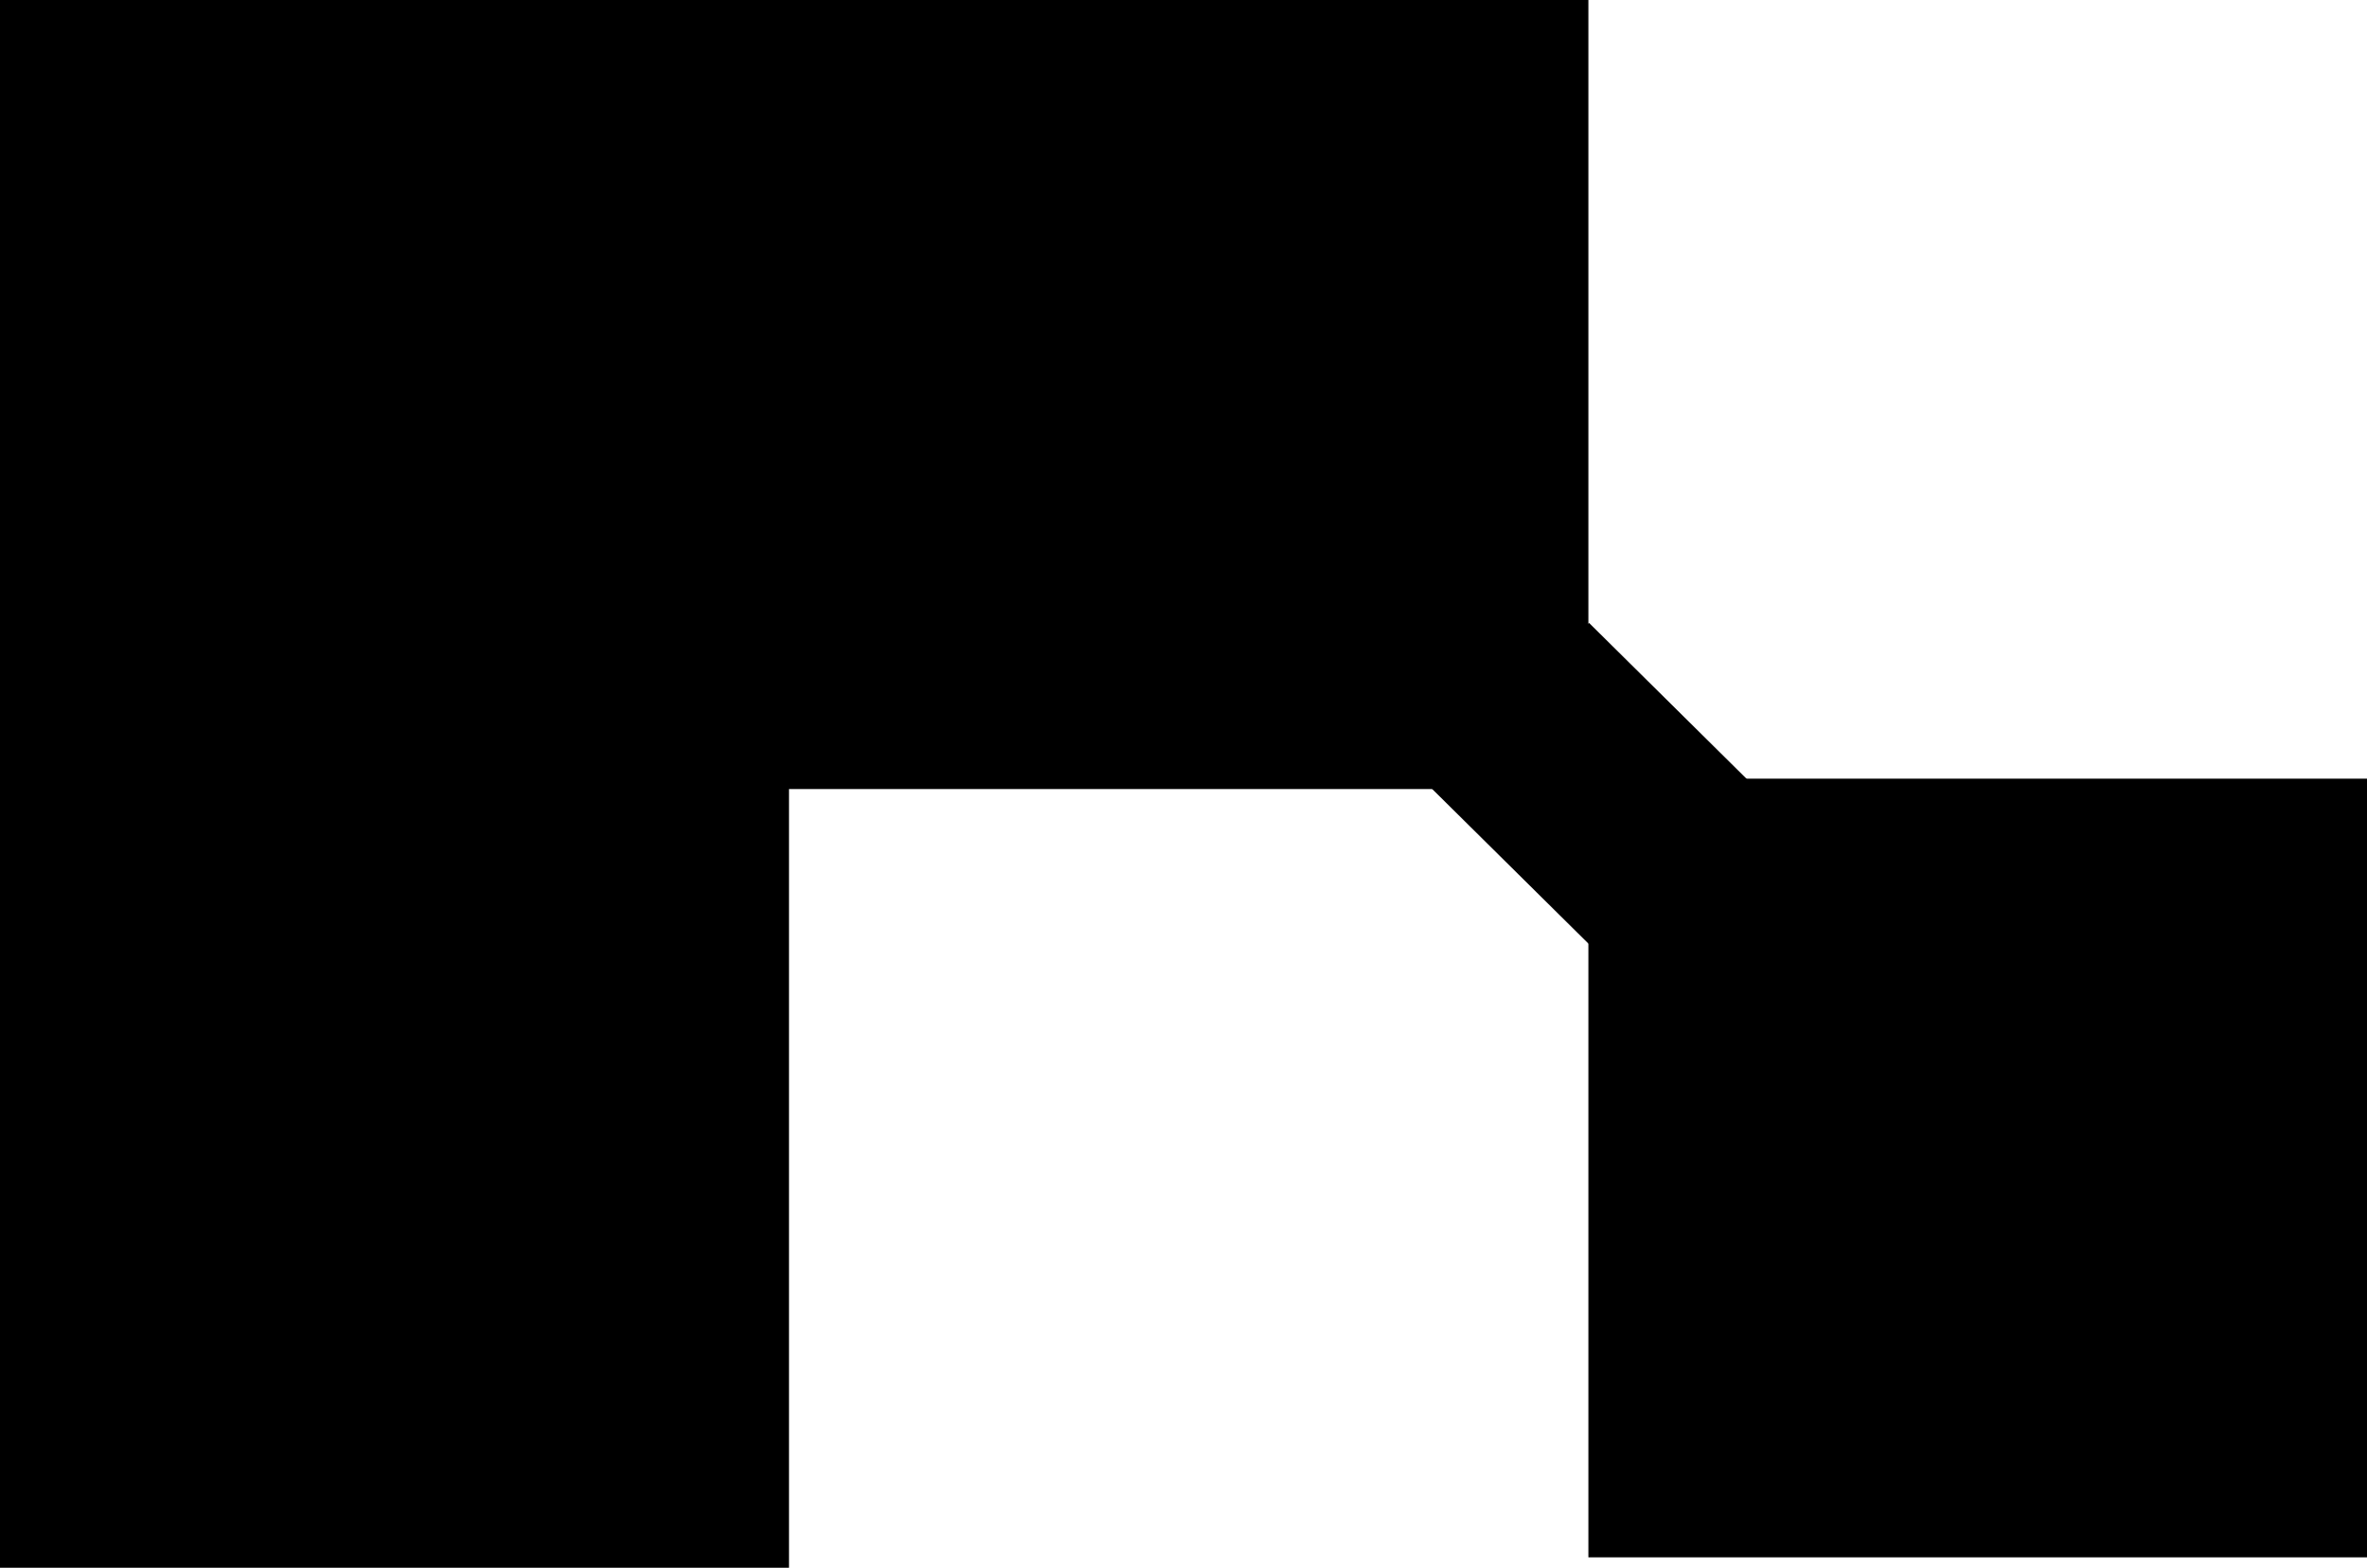 <svg width="228" height="151" viewBox="0 0 228 151" fill="none" xmlns="http://www.w3.org/2000/svg">
<rect width="76" height="151" fill="#000000"/>
<rect x="153" y="75" width="75" height="75" fill="#000000"/>
<rect x="2" y="76" width="76" height="151" transform="rotate(-90 2 76)" fill="#000000"/>
<rect x="153.067" y="60" width="22" height="22" transform="rotate(44.698 153.067 60)" fill="#000000"/>
</svg>

